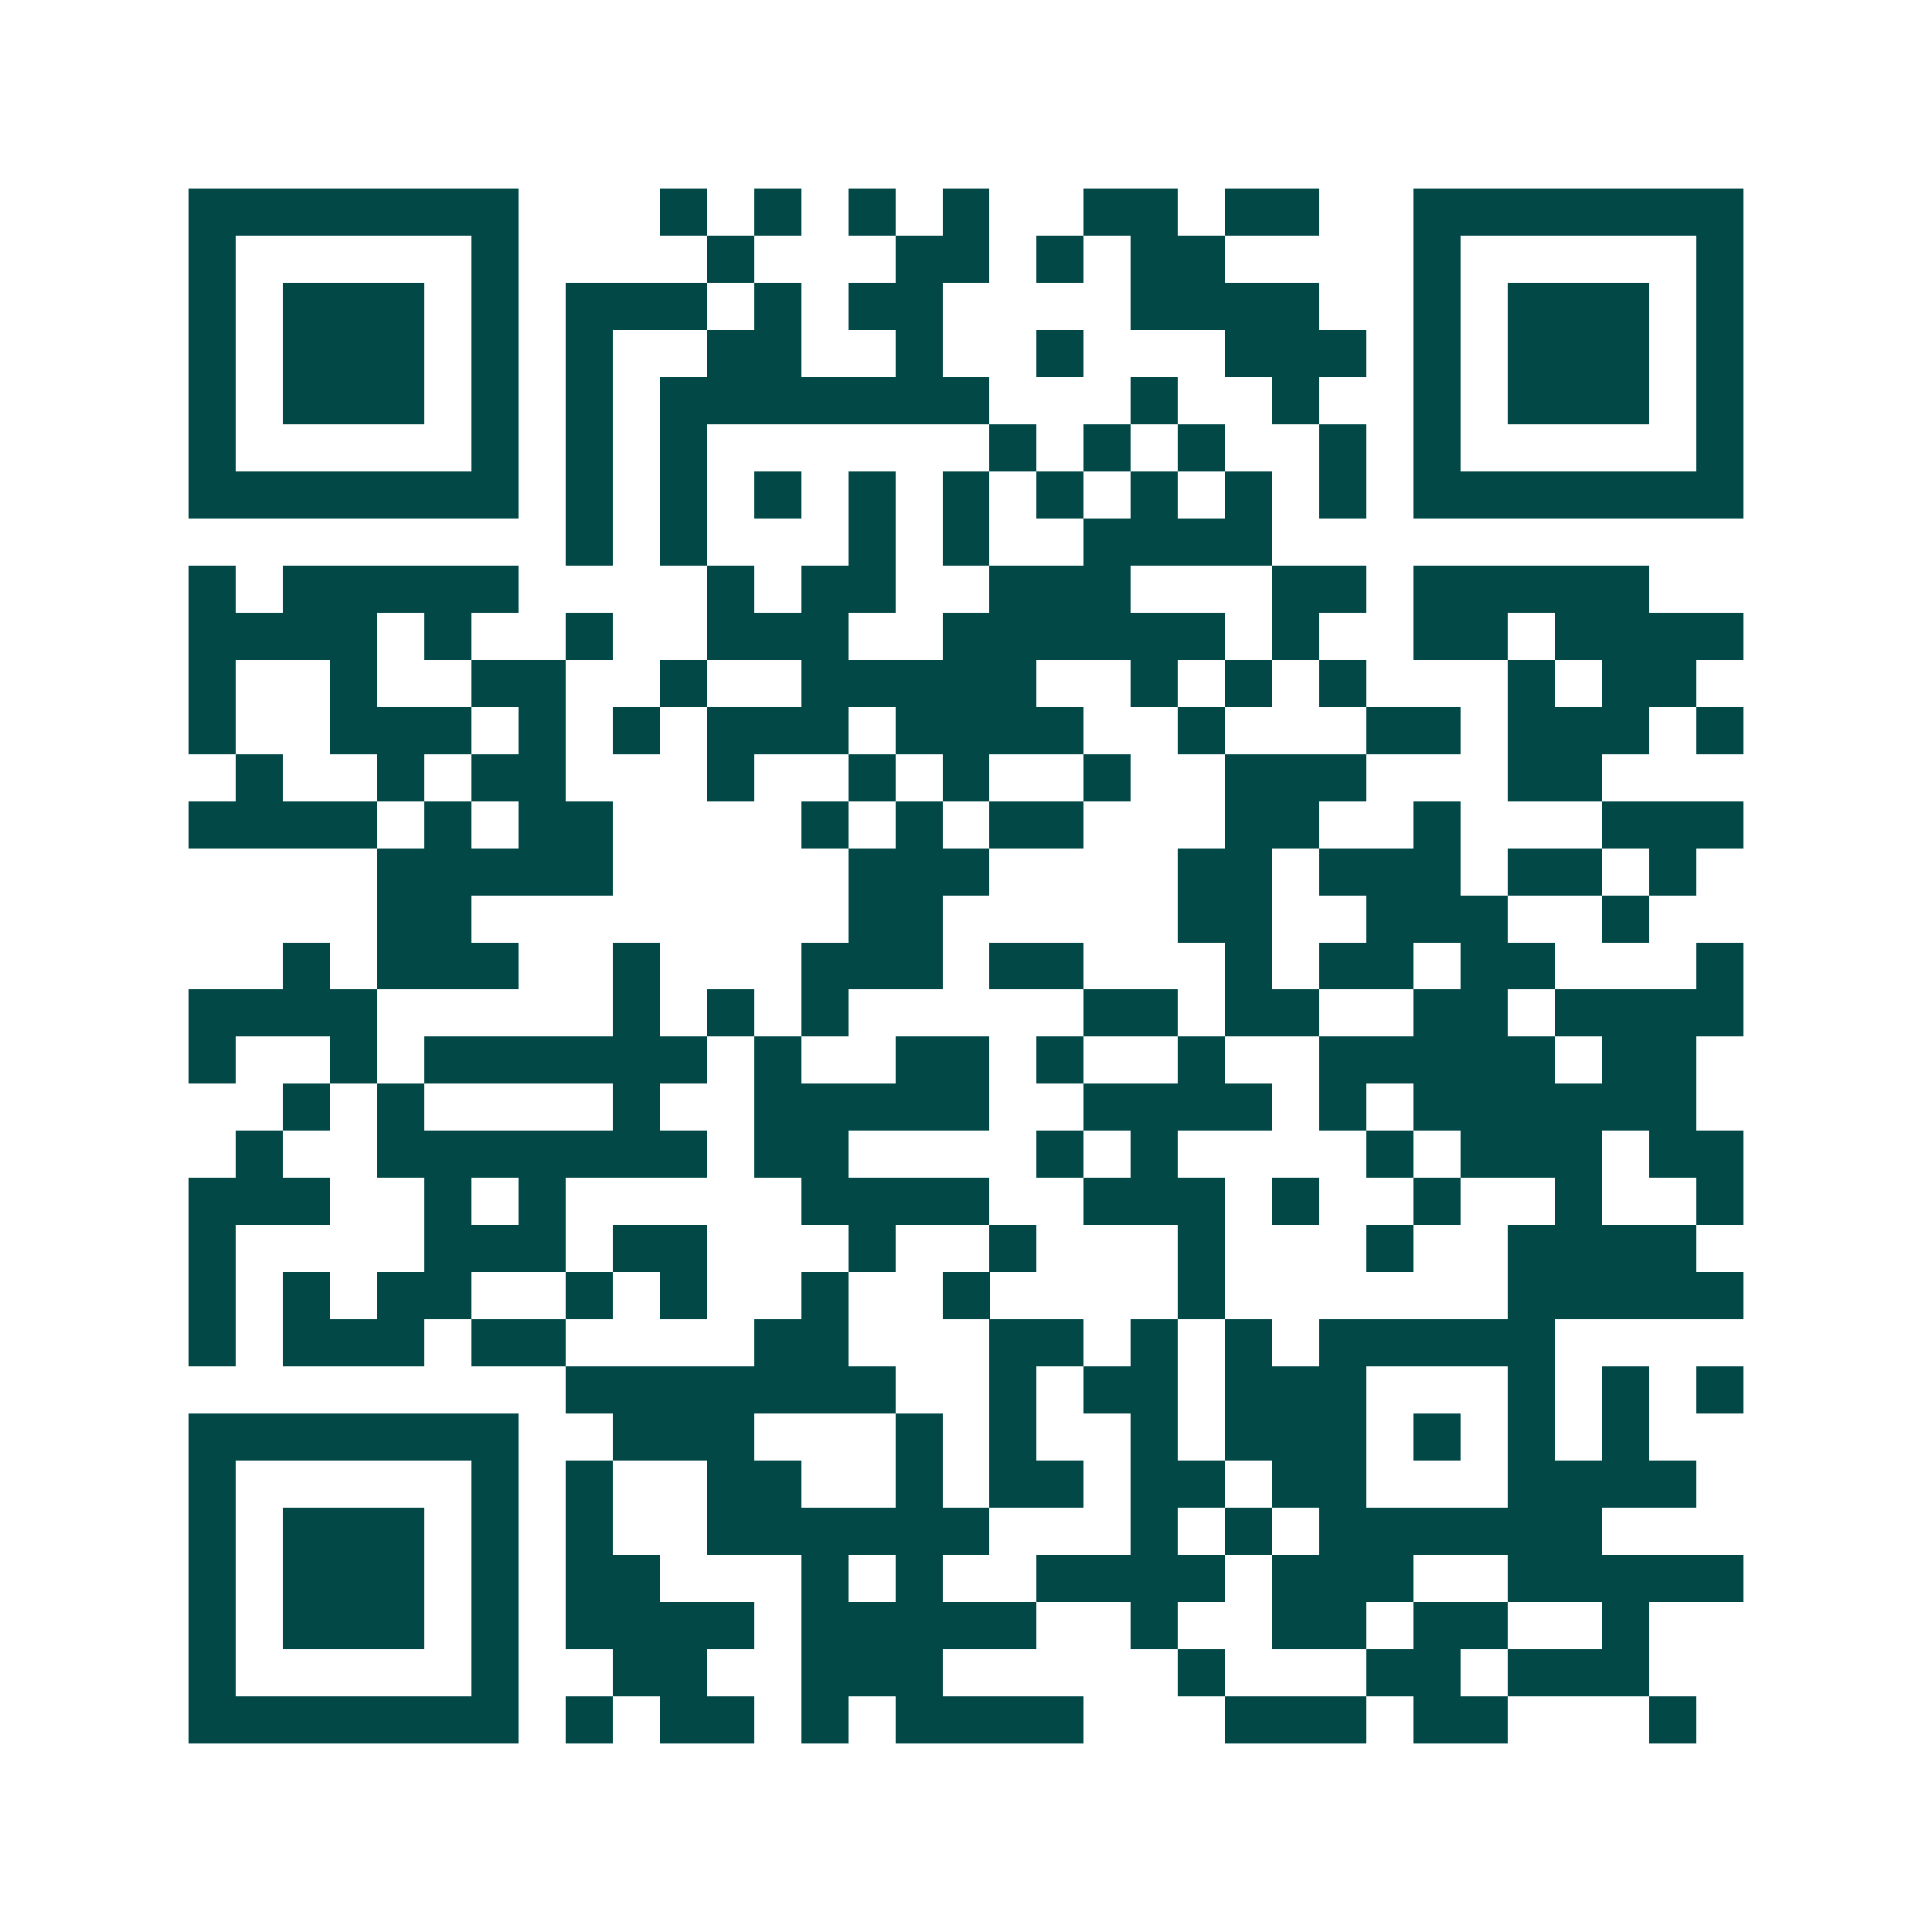 <svg xmlns="http://www.w3.org/2000/svg" width="200" height="200" viewBox="0 0 41 41" shape-rendering="crispEdges"><path fill="#ffffff" d="M0 0h41v41H0z"/><path stroke="#014847" d="M4 4.5h7m3 0h1m1 0h1m1 0h1m1 0h1m2 0h2m1 0h2m2 0h7M4 5.5h1m5 0h1m4 0h1m3 0h2m1 0h1m1 0h2m4 0h1m5 0h1M4 6.5h1m1 0h3m1 0h1m1 0h3m1 0h1m1 0h2m4 0h4m2 0h1m1 0h3m1 0h1M4 7.5h1m1 0h3m1 0h1m1 0h1m2 0h2m2 0h1m2 0h1m3 0h3m1 0h1m1 0h3m1 0h1M4 8.5h1m1 0h3m1 0h1m1 0h1m1 0h7m3 0h1m2 0h1m2 0h1m1 0h3m1 0h1M4 9.5h1m5 0h1m1 0h1m1 0h1m6 0h1m1 0h1m1 0h1m2 0h1m1 0h1m5 0h1M4 10.5h7m1 0h1m1 0h1m1 0h1m1 0h1m1 0h1m1 0h1m1 0h1m1 0h1m1 0h1m1 0h7M12 11.5h1m1 0h1m3 0h1m1 0h1m2 0h4M4 12.5h1m1 0h5m4 0h1m1 0h2m2 0h3m3 0h2m1 0h5M4 13.5h4m1 0h1m2 0h1m2 0h3m2 0h6m1 0h1m2 0h2m1 0h4M4 14.5h1m2 0h1m2 0h2m2 0h1m2 0h5m2 0h1m1 0h1m1 0h1m3 0h1m1 0h2M4 15.5h1m2 0h3m1 0h1m1 0h1m1 0h3m1 0h4m2 0h1m3 0h2m1 0h3m1 0h1M5 16.5h1m2 0h1m1 0h2m3 0h1m2 0h1m1 0h1m2 0h1m2 0h3m3 0h2M4 17.5h4m1 0h1m1 0h2m4 0h1m1 0h1m1 0h2m3 0h2m2 0h1m3 0h3M8 18.5h5m5 0h3m4 0h2m1 0h3m1 0h2m1 0h1M8 19.5h2m8 0h2m5 0h2m2 0h3m2 0h1M6 20.5h1m1 0h3m2 0h1m3 0h3m1 0h2m3 0h1m1 0h2m1 0h2m3 0h1M4 21.5h4m5 0h1m1 0h1m1 0h1m5 0h2m1 0h2m2 0h2m1 0h4M4 22.5h1m2 0h1m1 0h6m1 0h1m2 0h2m1 0h1m2 0h1m2 0h5m1 0h2M6 23.5h1m1 0h1m4 0h1m2 0h5m2 0h4m1 0h1m1 0h6M5 24.5h1m2 0h7m1 0h2m4 0h1m1 0h1m4 0h1m1 0h3m1 0h2M4 25.5h3m2 0h1m1 0h1m5 0h4m2 0h3m1 0h1m2 0h1m2 0h1m2 0h1M4 26.5h1m4 0h3m1 0h2m3 0h1m2 0h1m3 0h1m3 0h1m2 0h4M4 27.5h1m1 0h1m1 0h2m2 0h1m1 0h1m2 0h1m2 0h1m4 0h1m6 0h5M4 28.5h1m1 0h3m1 0h2m4 0h2m3 0h2m1 0h1m1 0h1m1 0h5M12 29.5h7m2 0h1m1 0h2m1 0h3m3 0h1m1 0h1m1 0h1M4 30.5h7m2 0h3m3 0h1m1 0h1m2 0h1m1 0h3m1 0h1m1 0h1m1 0h1M4 31.5h1m5 0h1m1 0h1m2 0h2m2 0h1m1 0h2m1 0h2m1 0h2m3 0h4M4 32.5h1m1 0h3m1 0h1m1 0h1m2 0h6m3 0h1m1 0h1m1 0h6M4 33.5h1m1 0h3m1 0h1m1 0h2m3 0h1m1 0h1m2 0h4m1 0h3m2 0h5M4 34.5h1m1 0h3m1 0h1m1 0h4m1 0h5m2 0h1m2 0h2m1 0h2m2 0h1M4 35.5h1m5 0h1m2 0h2m2 0h3m5 0h1m3 0h2m1 0h3M4 36.5h7m1 0h1m1 0h2m1 0h1m1 0h4m3 0h3m1 0h2m3 0h1"/></svg>
